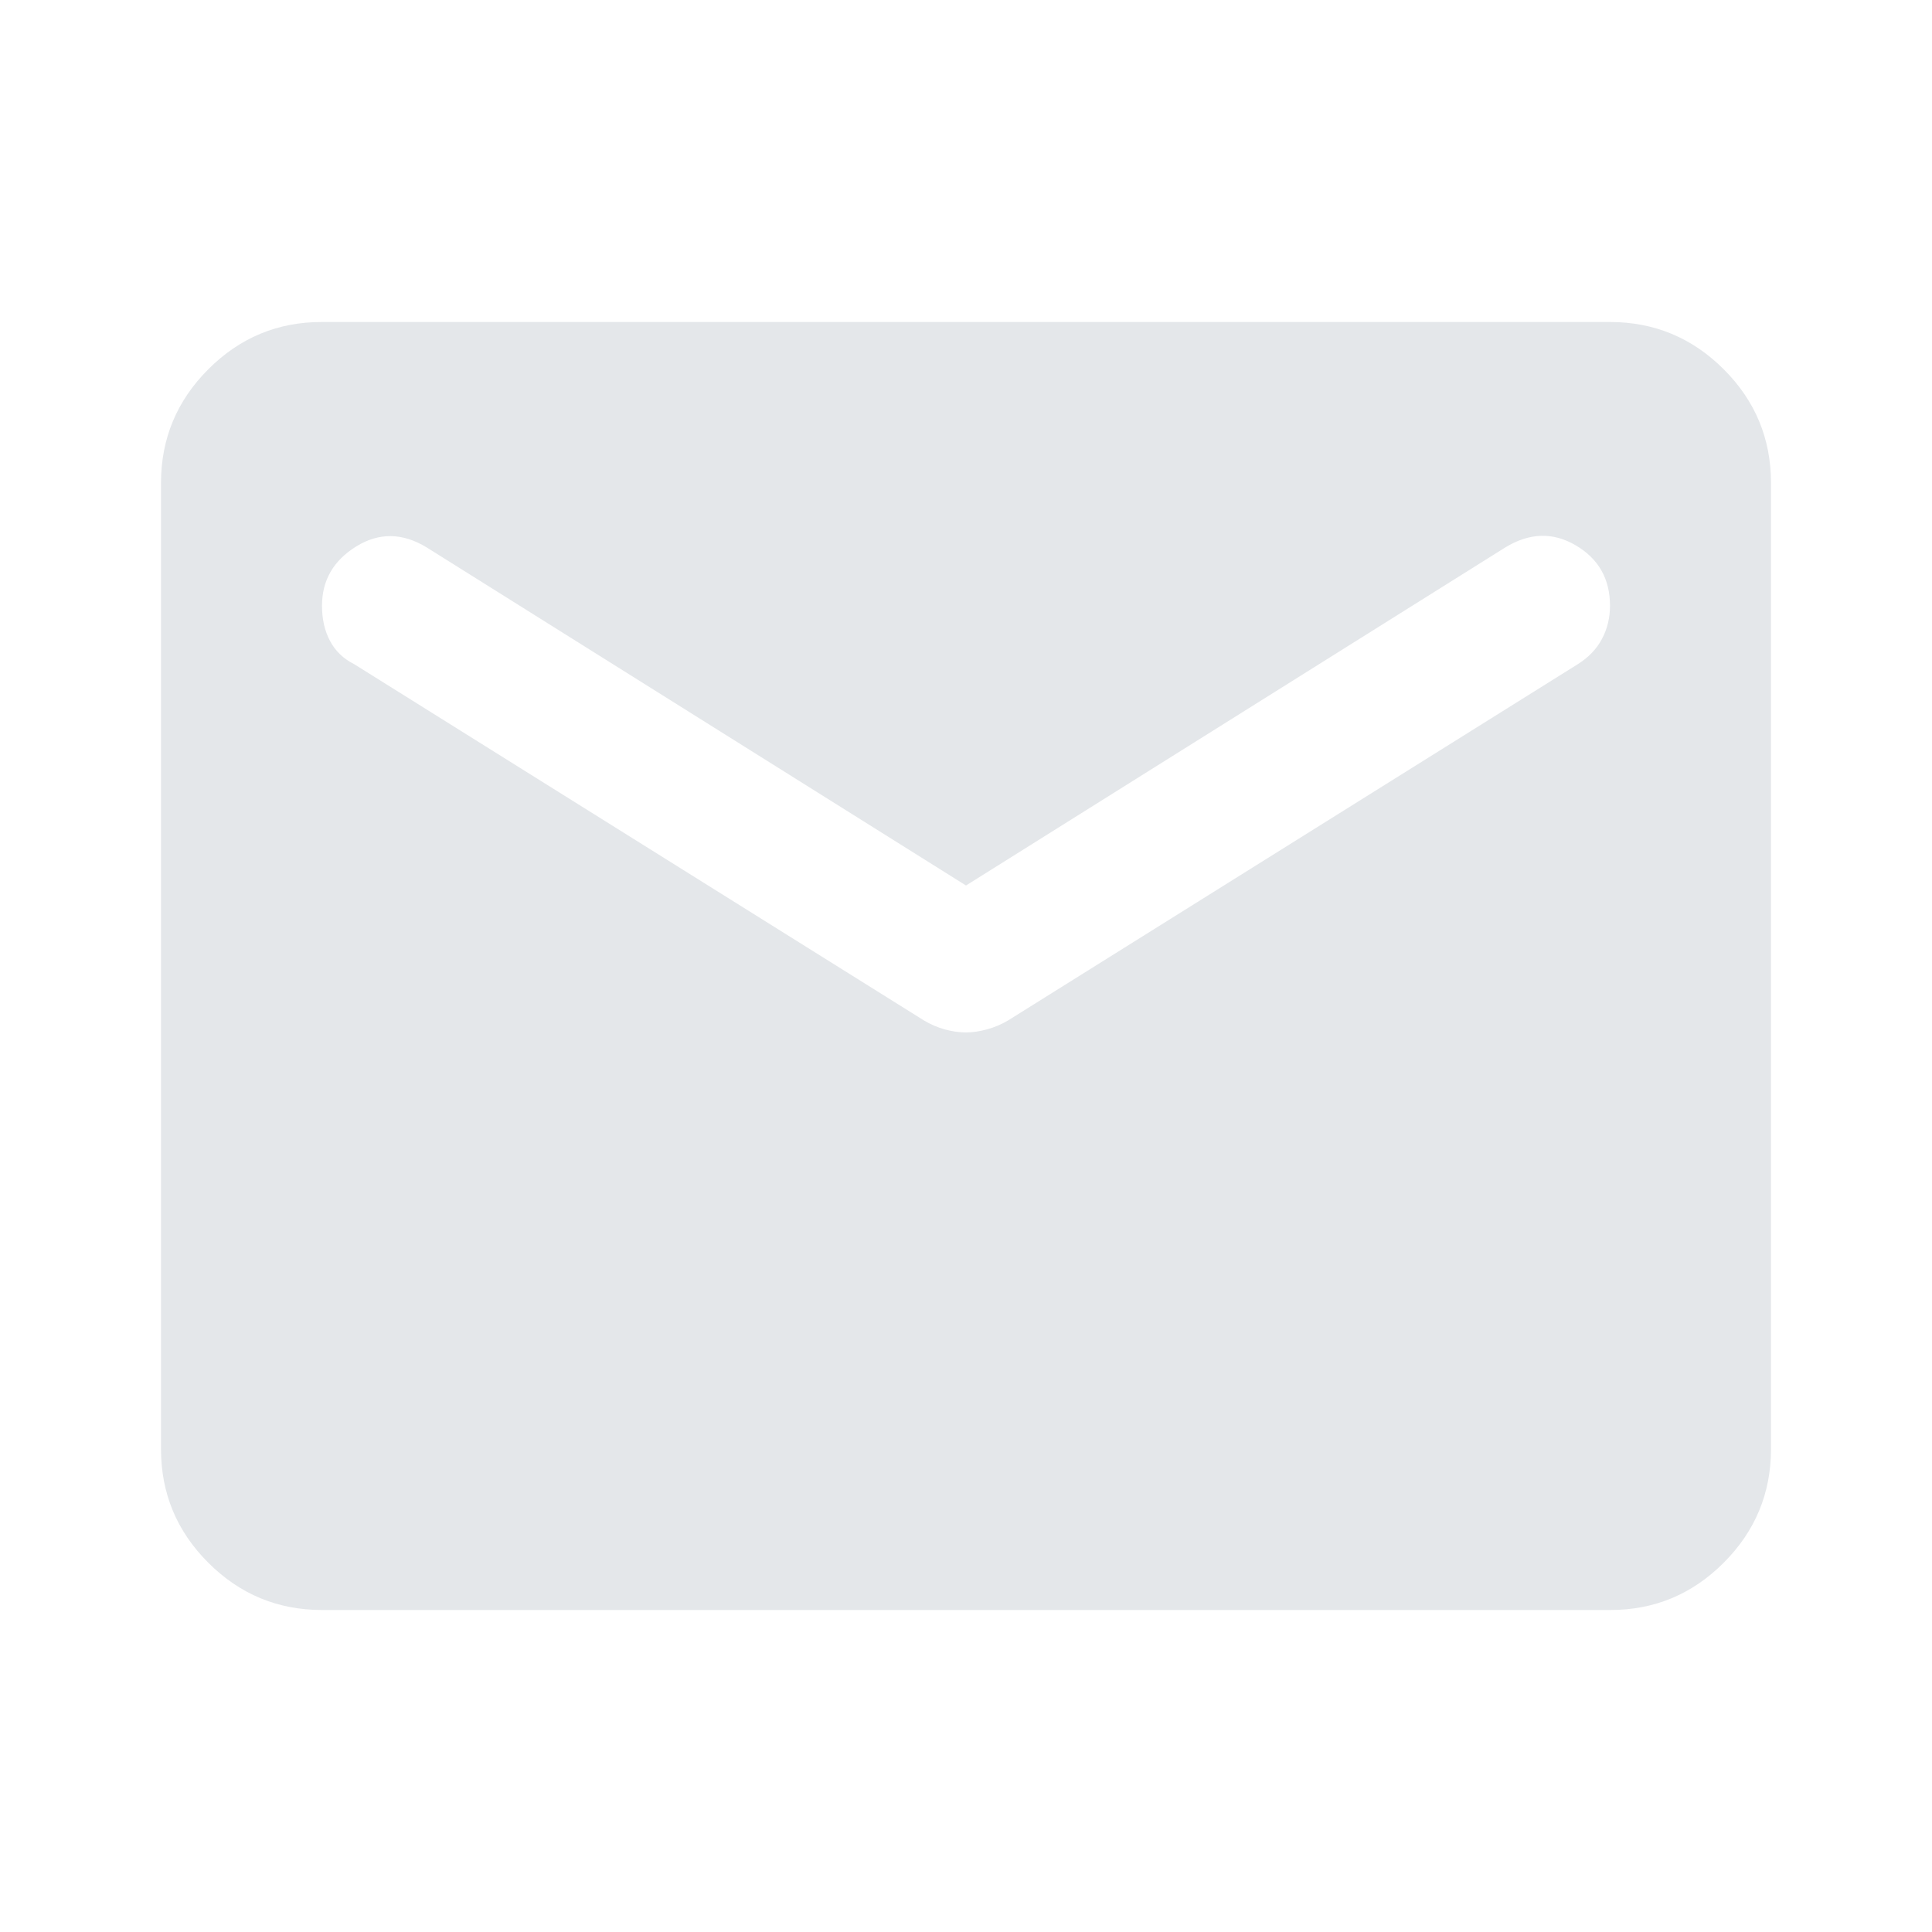 <svg width="18" height="18" viewBox="0 0 18 18" fill="none" xmlns="http://www.w3.org/2000/svg">
<path d="M3 15C2.587 15 2.234 14.853 1.94 14.559C1.646 14.265 1.5 13.912 1.5 13.5V4.5C1.5 4.088 1.647 3.734 1.941 3.44C2.235 3.146 2.588 2.999 3 3H15C15.412 3 15.766 3.147 16.06 3.441C16.354 3.735 16.5 4.088 16.5 4.5V13.5C16.5 13.912 16.353 14.266 16.059 14.56C15.765 14.854 15.412 15.001 15 15H3ZM9 9.619C9.062 9.619 9.128 9.609 9.197 9.59C9.266 9.571 9.332 9.543 9.394 9.506L14.7 6.188C14.8 6.125 14.875 6.047 14.925 5.953C14.975 5.859 15 5.756 15 5.644C15 5.394 14.894 5.206 14.681 5.081C14.469 4.956 14.25 4.963 14.025 5.1L9 8.25L3.975 5.1C3.75 4.963 3.531 4.96 3.319 5.091C3.106 5.223 3 5.407 3 5.644C3 5.769 3.025 5.878 3.075 5.972C3.125 6.066 3.2 6.138 3.3 6.188L8.606 9.506C8.669 9.544 8.735 9.572 8.803 9.591C8.873 9.61 8.938 9.619 9 9.619Z" fill="#E4E7EA"/>
</svg>
